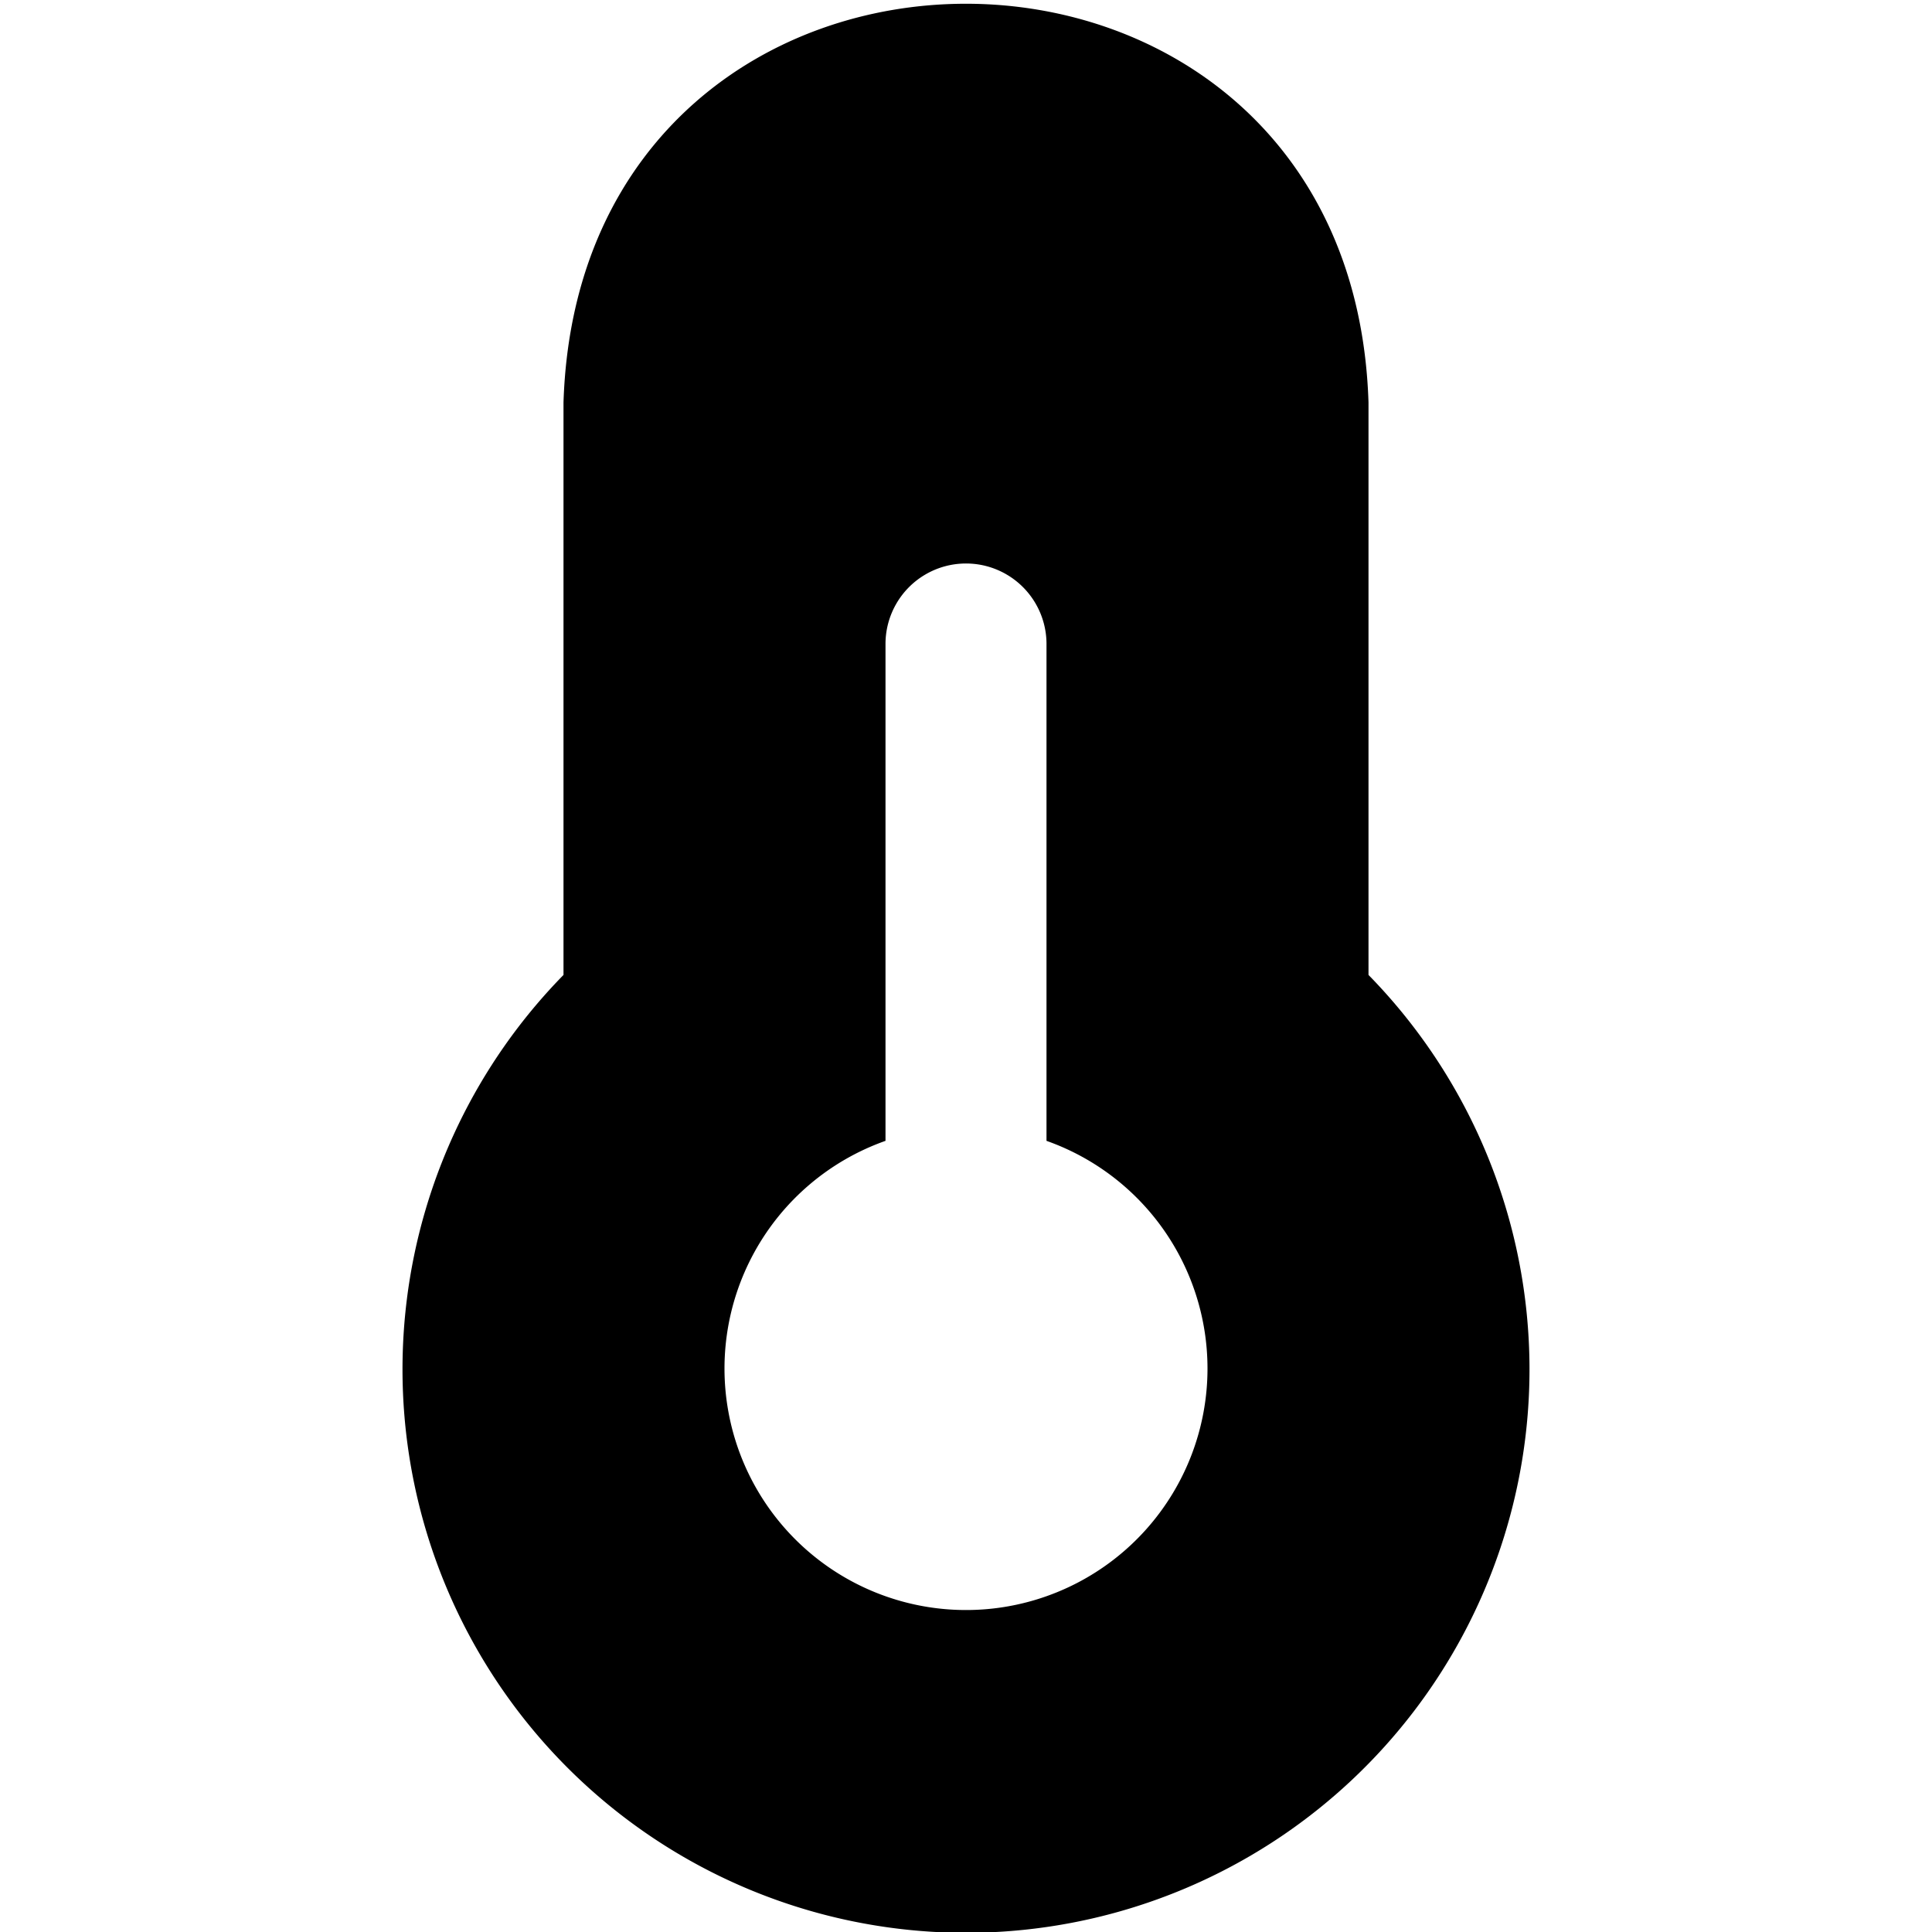<?xml version="1.0" encoding="UTF-8"?>
<svg xmlns="http://www.w3.org/2000/svg" id="Layer_1" data-name="Layer 1" viewBox="0 0 24 24" width="512" height="512"><path d="M19,17A7,7,0,1,1,7,12.111V5c.211-6.609,9.791-6.6,10,0v7.111A7.007,7.007,0,0,1,19,17Zm-4,0a3,3,0,0,0-2-2.828V8a1,1,0,0,0-2,0v6.172A3,3,0,1,0,15,17Z"/></svg>
